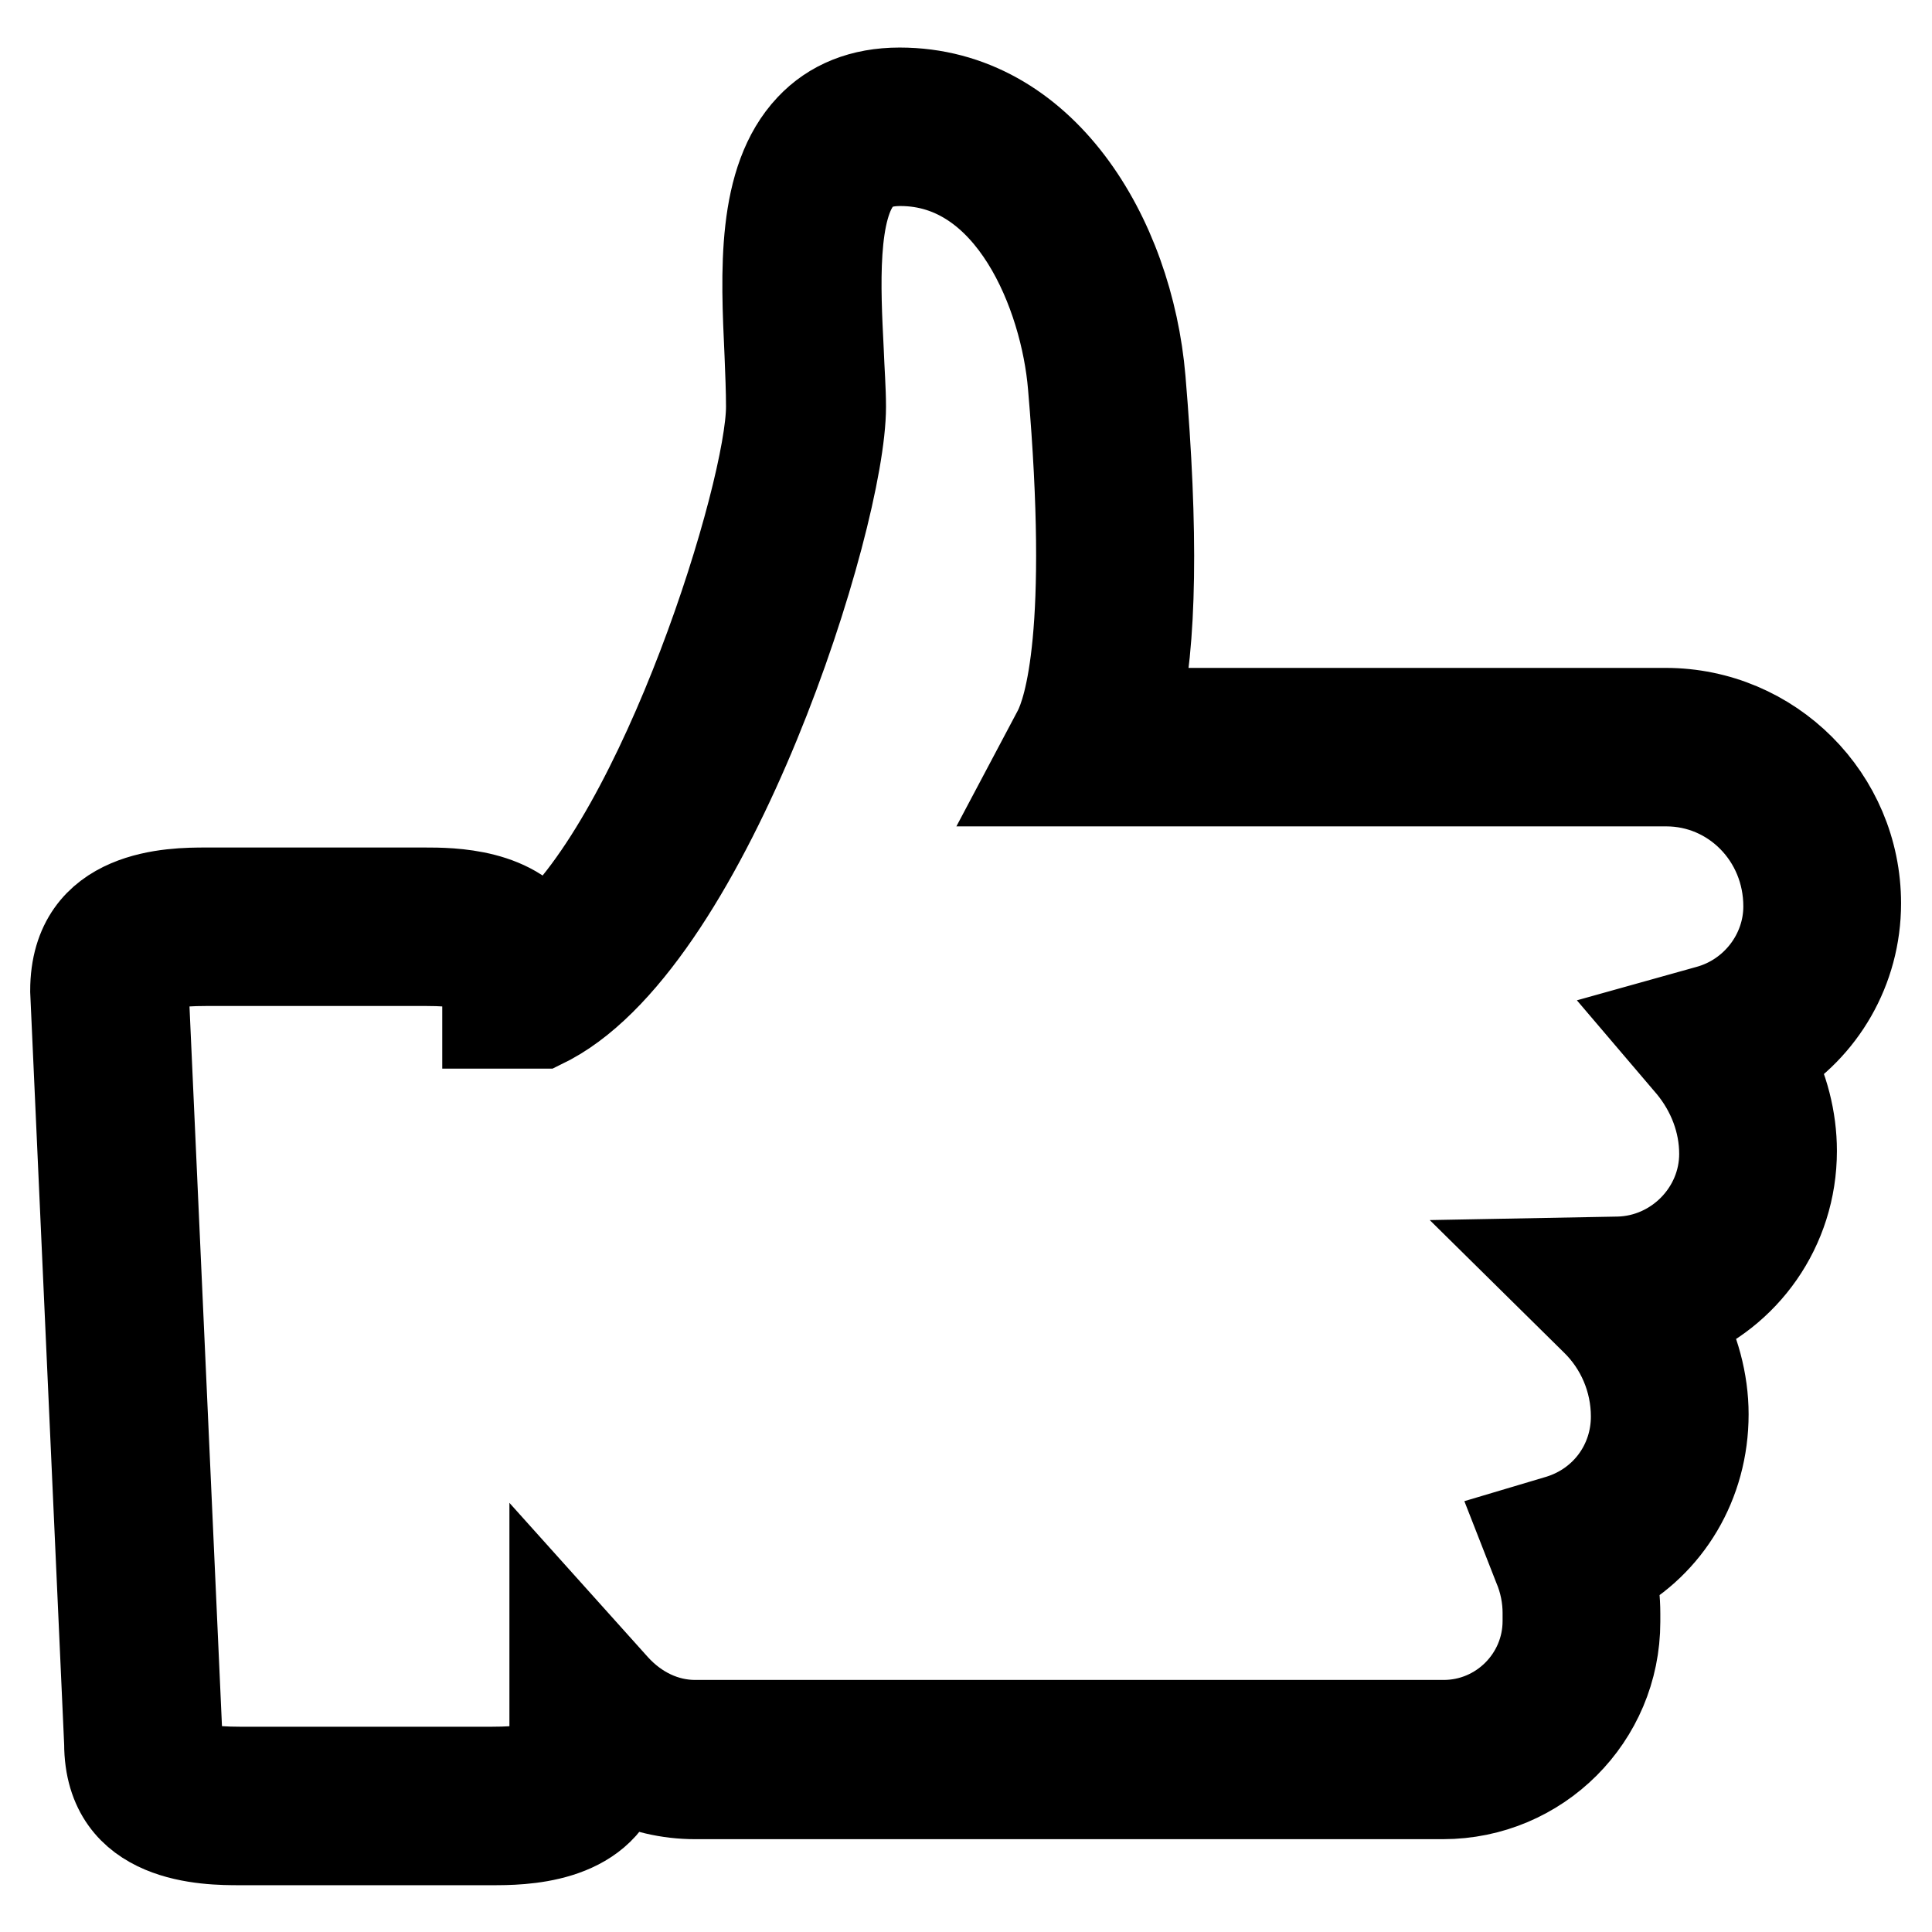 <?xml version="1.0" encoding="utf-8"?>
<!-- Svg Vector Icons : http://www.onlinewebfonts.com/icon -->
<!DOCTYPE svg PUBLIC "-//W3C//DTD SVG 1.1//EN" "http://www.w3.org/Graphics/SVG/1.1/DTD/svg11.dtd">
<svg version="1.1" xmlns="http://www.w3.org/2000/svg" xmlns:xlink="http://www.w3.org/1999/xlink" x="0px" y="0px" viewBox="0 0 256 256" enable-background="new 0 0 256 256" xml:space="preserve">
<g> <path stroke-width="12" fill-opacity="0" stroke="#000000"  d="M65.2,243.8H31.8c-4.3,0-17.3,0-17.3-12.8L10,131.3c0-13,13-13,17.3-13h29c3.4,0,12.1,0,15.7,6.3 c16-13.8,30.2-59.3,30.2-70.7c0-2.1-0.1-4.5-0.2-7c-0.5-10.8-1.1-23,5.4-29.9c2.9-3.1,6.9-4.7,11.8-4.7c18.8,0,30.3,19.1,31.9,38 c1.7,20.1,1.5,34.9-0.7,44.2h70.3c13.9,0,25.2,11.3,25.2,25.2c0,8.7-4.6,16.4-11.6,20.6c2,3.8,3.1,8,3.1,12.2 c0,10.2-6.3,18.8-15.1,22.2c2.2,3.9,3.4,8.4,3.4,12.7c0,9.1-4.8,17-12.3,21c0.4,1.8,0.6,3.6,0.6,5.4v1.1 c0,12.6-10.2,22.8-22.8,22.8H92.1c-3.5,0-7-0.8-10.1-2.4C79.4,243.8,69,243.8,65.2,243.8z M27.3,127.3c-8.3,0-8.3,1.8-8.3,3.8 l4.5,99.7c0,2.1,0,4,8.3,4h33.4c8.3,0,8.3-1.8,8.3-3.8v-16.2l7.9,8.8c2.9,3.2,6.7,5,10.7,5h99.2c7.6,0,13.8-6.2,13.8-13.8v-1.1 c0-2-0.4-4.2-1.3-6.3l-1.8-4.6l4.7-1.4c6.1-1.9,10.1-7.4,10.1-13.7c0-4.9-2-9.5-5.4-12.8l-7.6-7.5l10.7-0.2c7.7-0.2,14-6.6,14-14.3 c0-4.3-1.6-8.4-4.3-11.7l-4.6-5.4l6.8-1.9c6.2-1.7,10.6-7.4,10.6-13.8c0-9.3-7.3-16.6-16.2-16.6h-84.1l3.5-6.6 c1.5-2.9,4.8-13.2,2-45.8c-1-12-8-29.8-22.9-29.8c-3.2,0-4.5,1.1-5.3,1.9c-3.9,4.1-3.3,15.2-2.9,23.2c0.1,2.7,0.3,5.2,0.3,7.5 c0,14.8-17.4,69.7-38.6,81.2l-1,0.5h-7.2v-4.5c0-2,0-3.8-8.1-3.8L27.3,127.3L27.3,127.3z"/></g>
</svg>